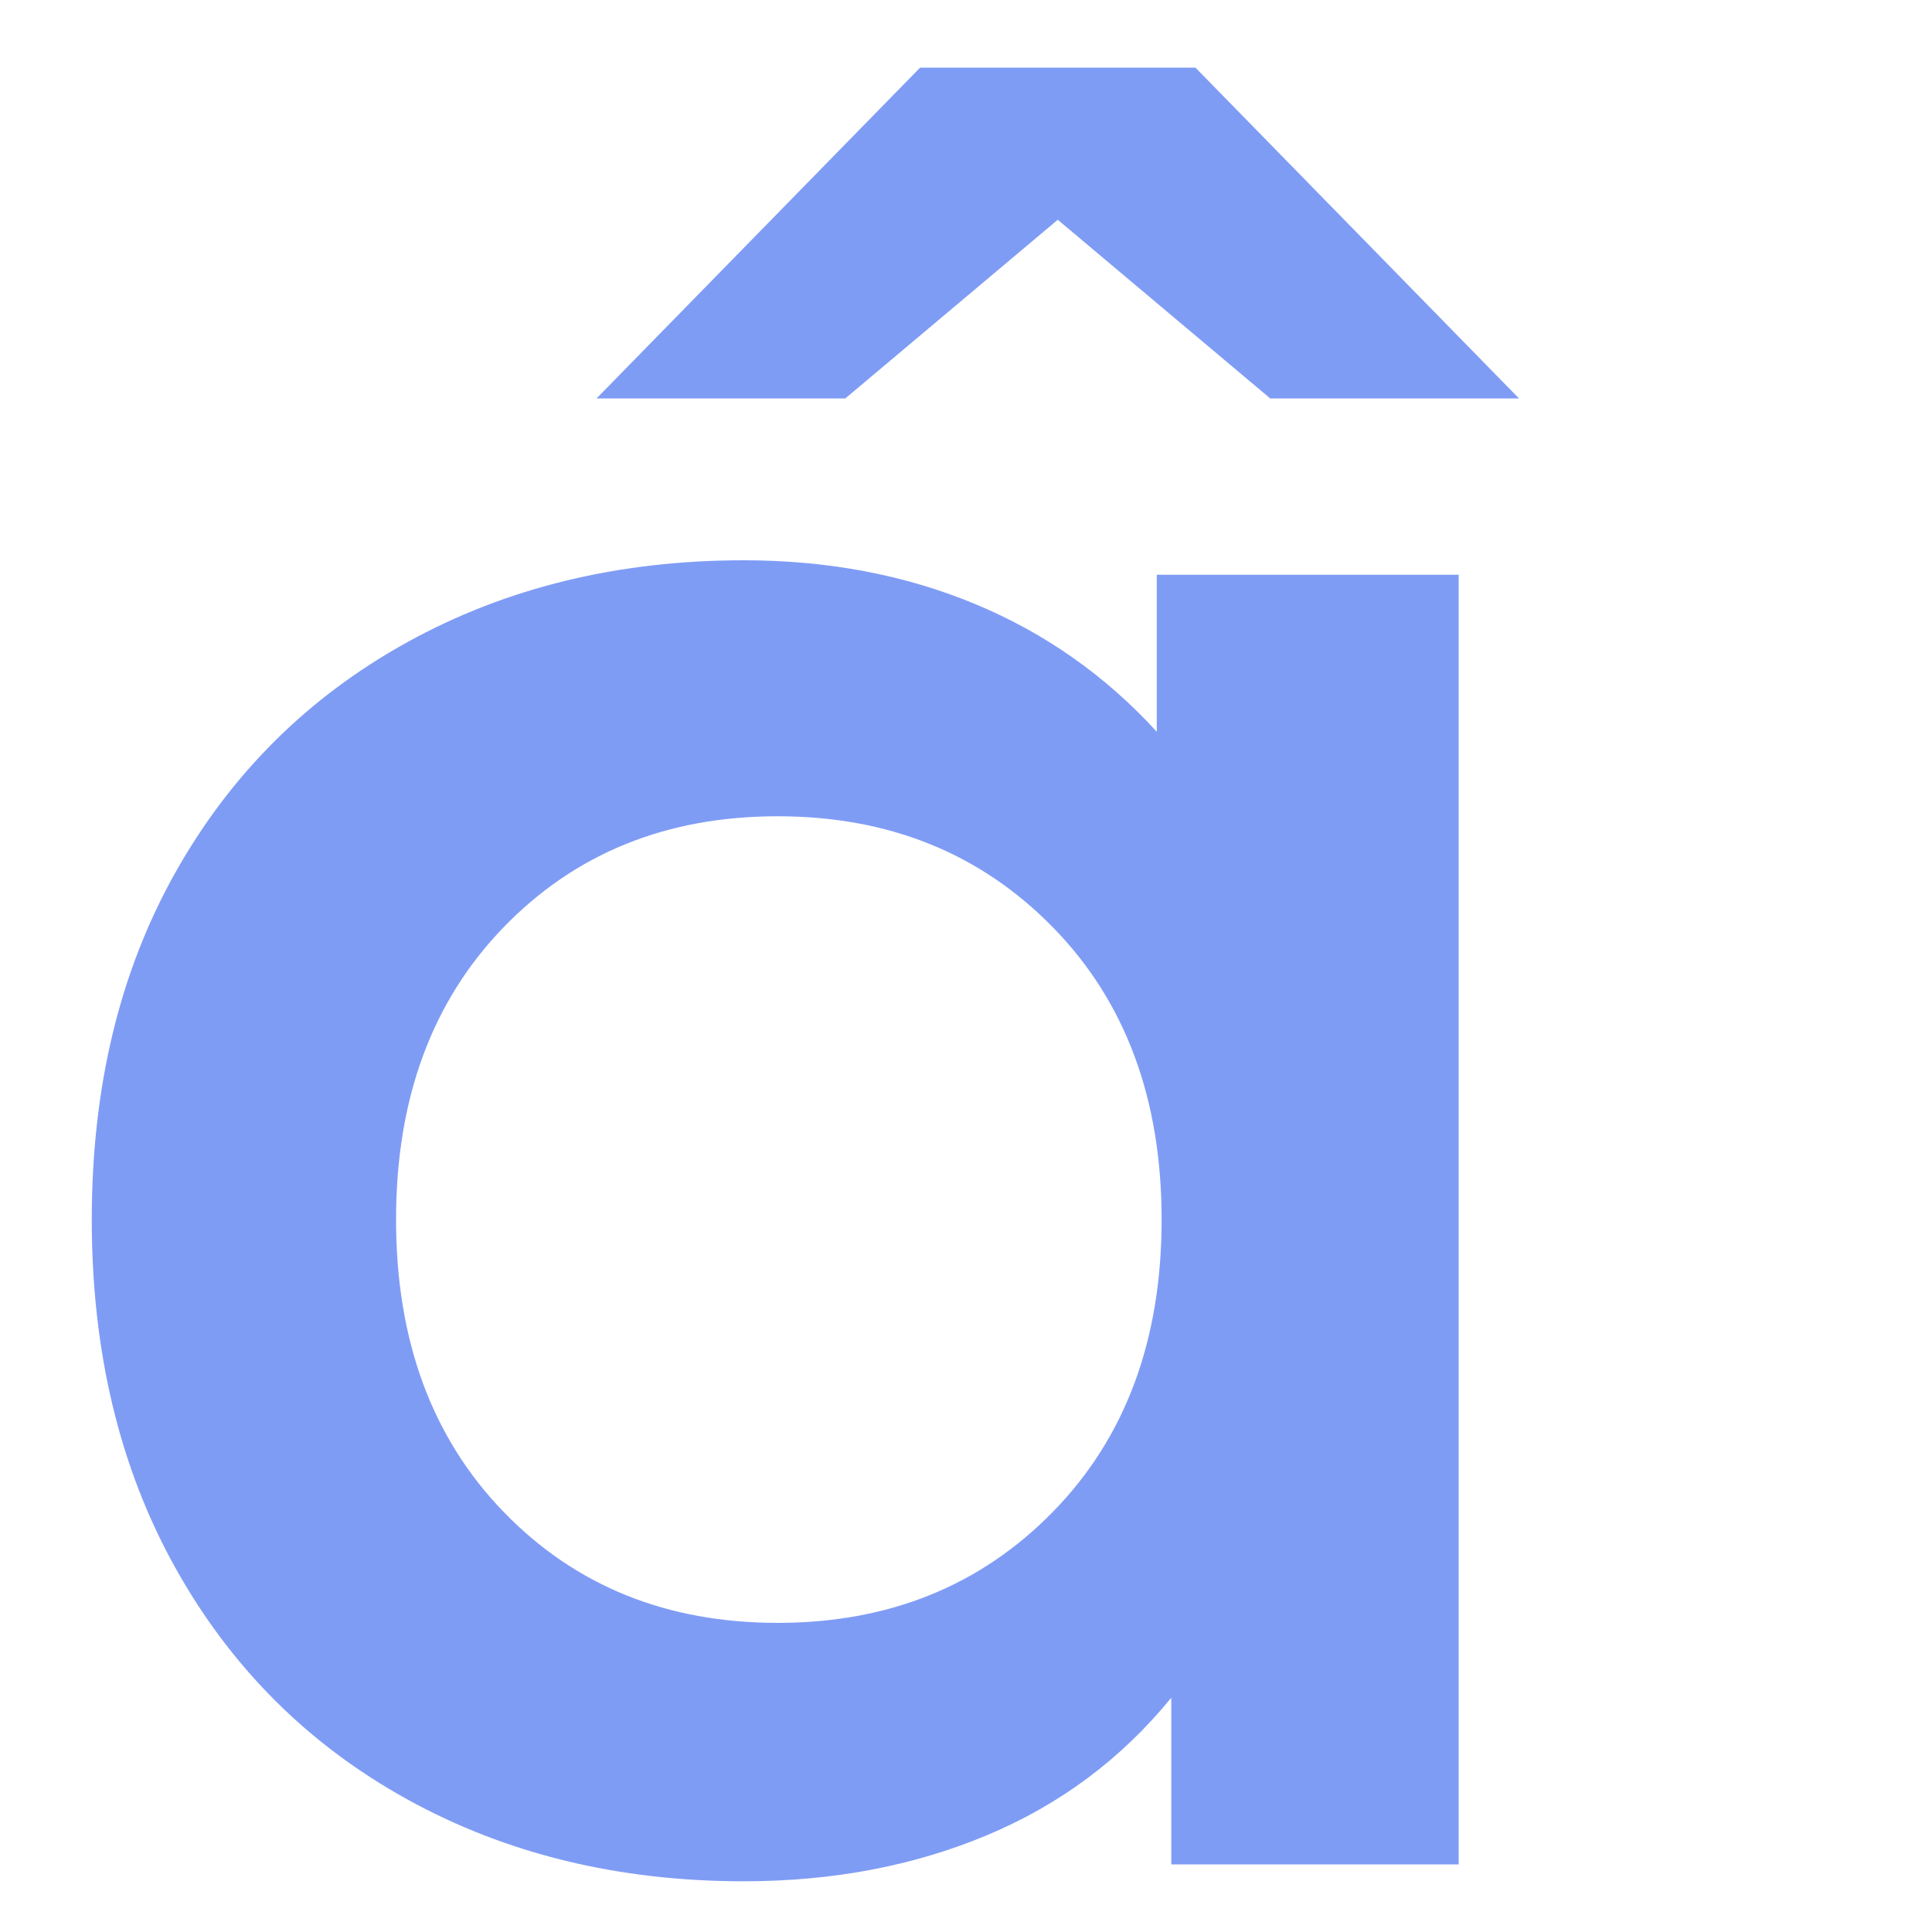 <svg viewBox="0 0 32 32" xmlns="http://www.w3.org/2000/svg">
  <g fill="#7F9CF5">
    <path d="M19.16 9.52L24.16 9.52L24.16 30.88L19.40 30.88L19.40 28.12Q18.16 29.64 16.34 30.4Q14.52 31.16 12.32 31.16L12.32 31.16Q9.20 31.16 6.74 29.8Q4.28 28.44 2.90 25.96Q1.52 23.48 1.52 20.2L1.52 20.2Q1.52 16.92 2.90 14.46Q4.28 12 6.74 10.64Q9.20 9.28 12.32 9.28L12.32 9.28Q14.40 9.28 16.14 10Q17.88 10.72 19.16 12.12L19.16 12.12L19.16 9.52ZM12.88 26.88Q15.64 26.88 17.44 25.04Q19.24 23.2 19.24 20.2L19.24 20.2Q19.24 17.2 17.44 15.36Q15.64 13.52 12.88 13.52L12.88 13.52Q10.12 13.52 8.34 15.36Q6.56 17.2 6.56 20.2L6.56 20.2Q6.56 23.2 8.34 25.04Q10.12 26.88 12.88 26.88L12.88 26.88Z" />
    <path d="M25.16 6.6L21.04 6.6L17.52 3.64L14 6.6L9.88 6.6L15.24 1.12L19.8 1.12L25.16 6.6Z" />
  </g>
</svg>
